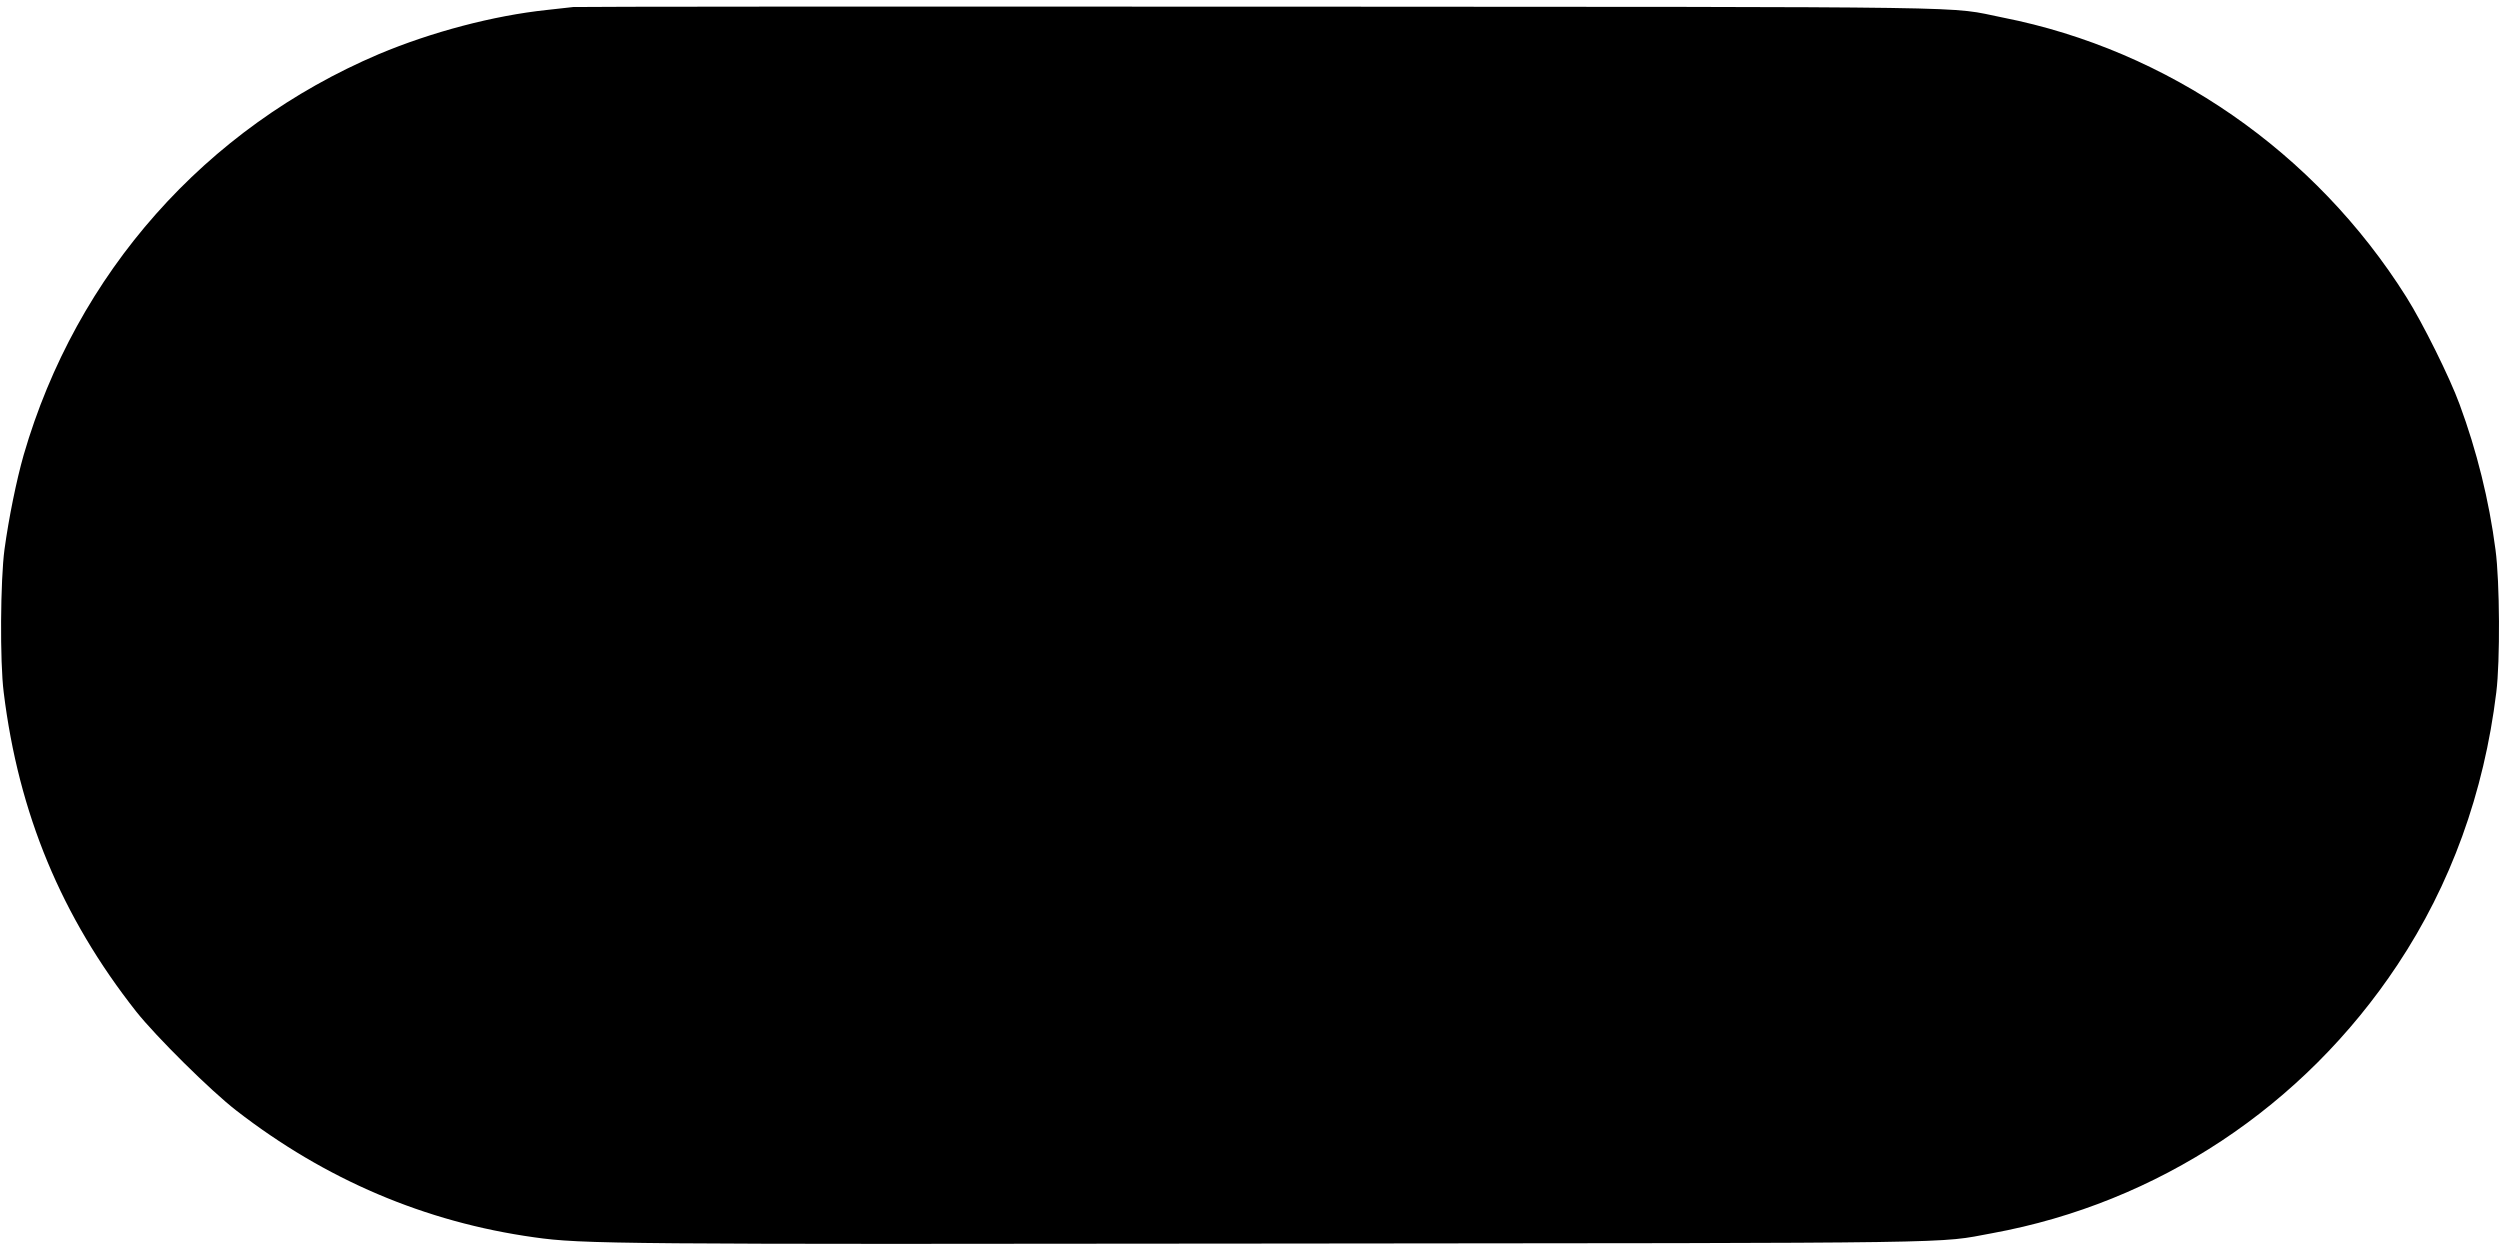 <?xml version="1.0" standalone="no"?>
<!DOCTYPE svg PUBLIC "-//W3C//DTD SVG 20010904//EN"
 "http://www.w3.org/TR/2001/REC-SVG-20010904/DTD/svg10.dtd">
<svg version="1.0" xmlns="http://www.w3.org/2000/svg"
 width="1280pt" height="640pt" viewBox="0 0 1280 640"
 preserveAspectRatio="xMidYMid meet">
<g transform="translate(0,640) scale(0.1,-0.1)"
fill="#000000" stroke="none">
<path d="M2935 6364 c-16 -2 -77 -9 -135 -15 -274 -29 -591 -113 -860 -226
-889 -378 -1549 -1122 -1819 -2053 -37 -130 -76 -322 -98 -483 -21 -157 -24
-575 -4 -732 76 -619 295 -1148 679 -1635 100 -126 381 -405 512 -506 455
-353 966 -571 1525 -649 245 -35 431 -36 3800 -32 3604 3 3377 0 3665 53 848
155 1594 649 2075 1374 273 411 443 880 506 1395 20 160 18 566 -4 730 -33
254 -96 507 -184 745 -50 137 -189 417 -273 550 -467 742 -1219 1263 -2065
1430 -296 59 18 54 -3800 56 -1919 1 -3503 0 -3520 -2z"/>
</g>
</svg>

